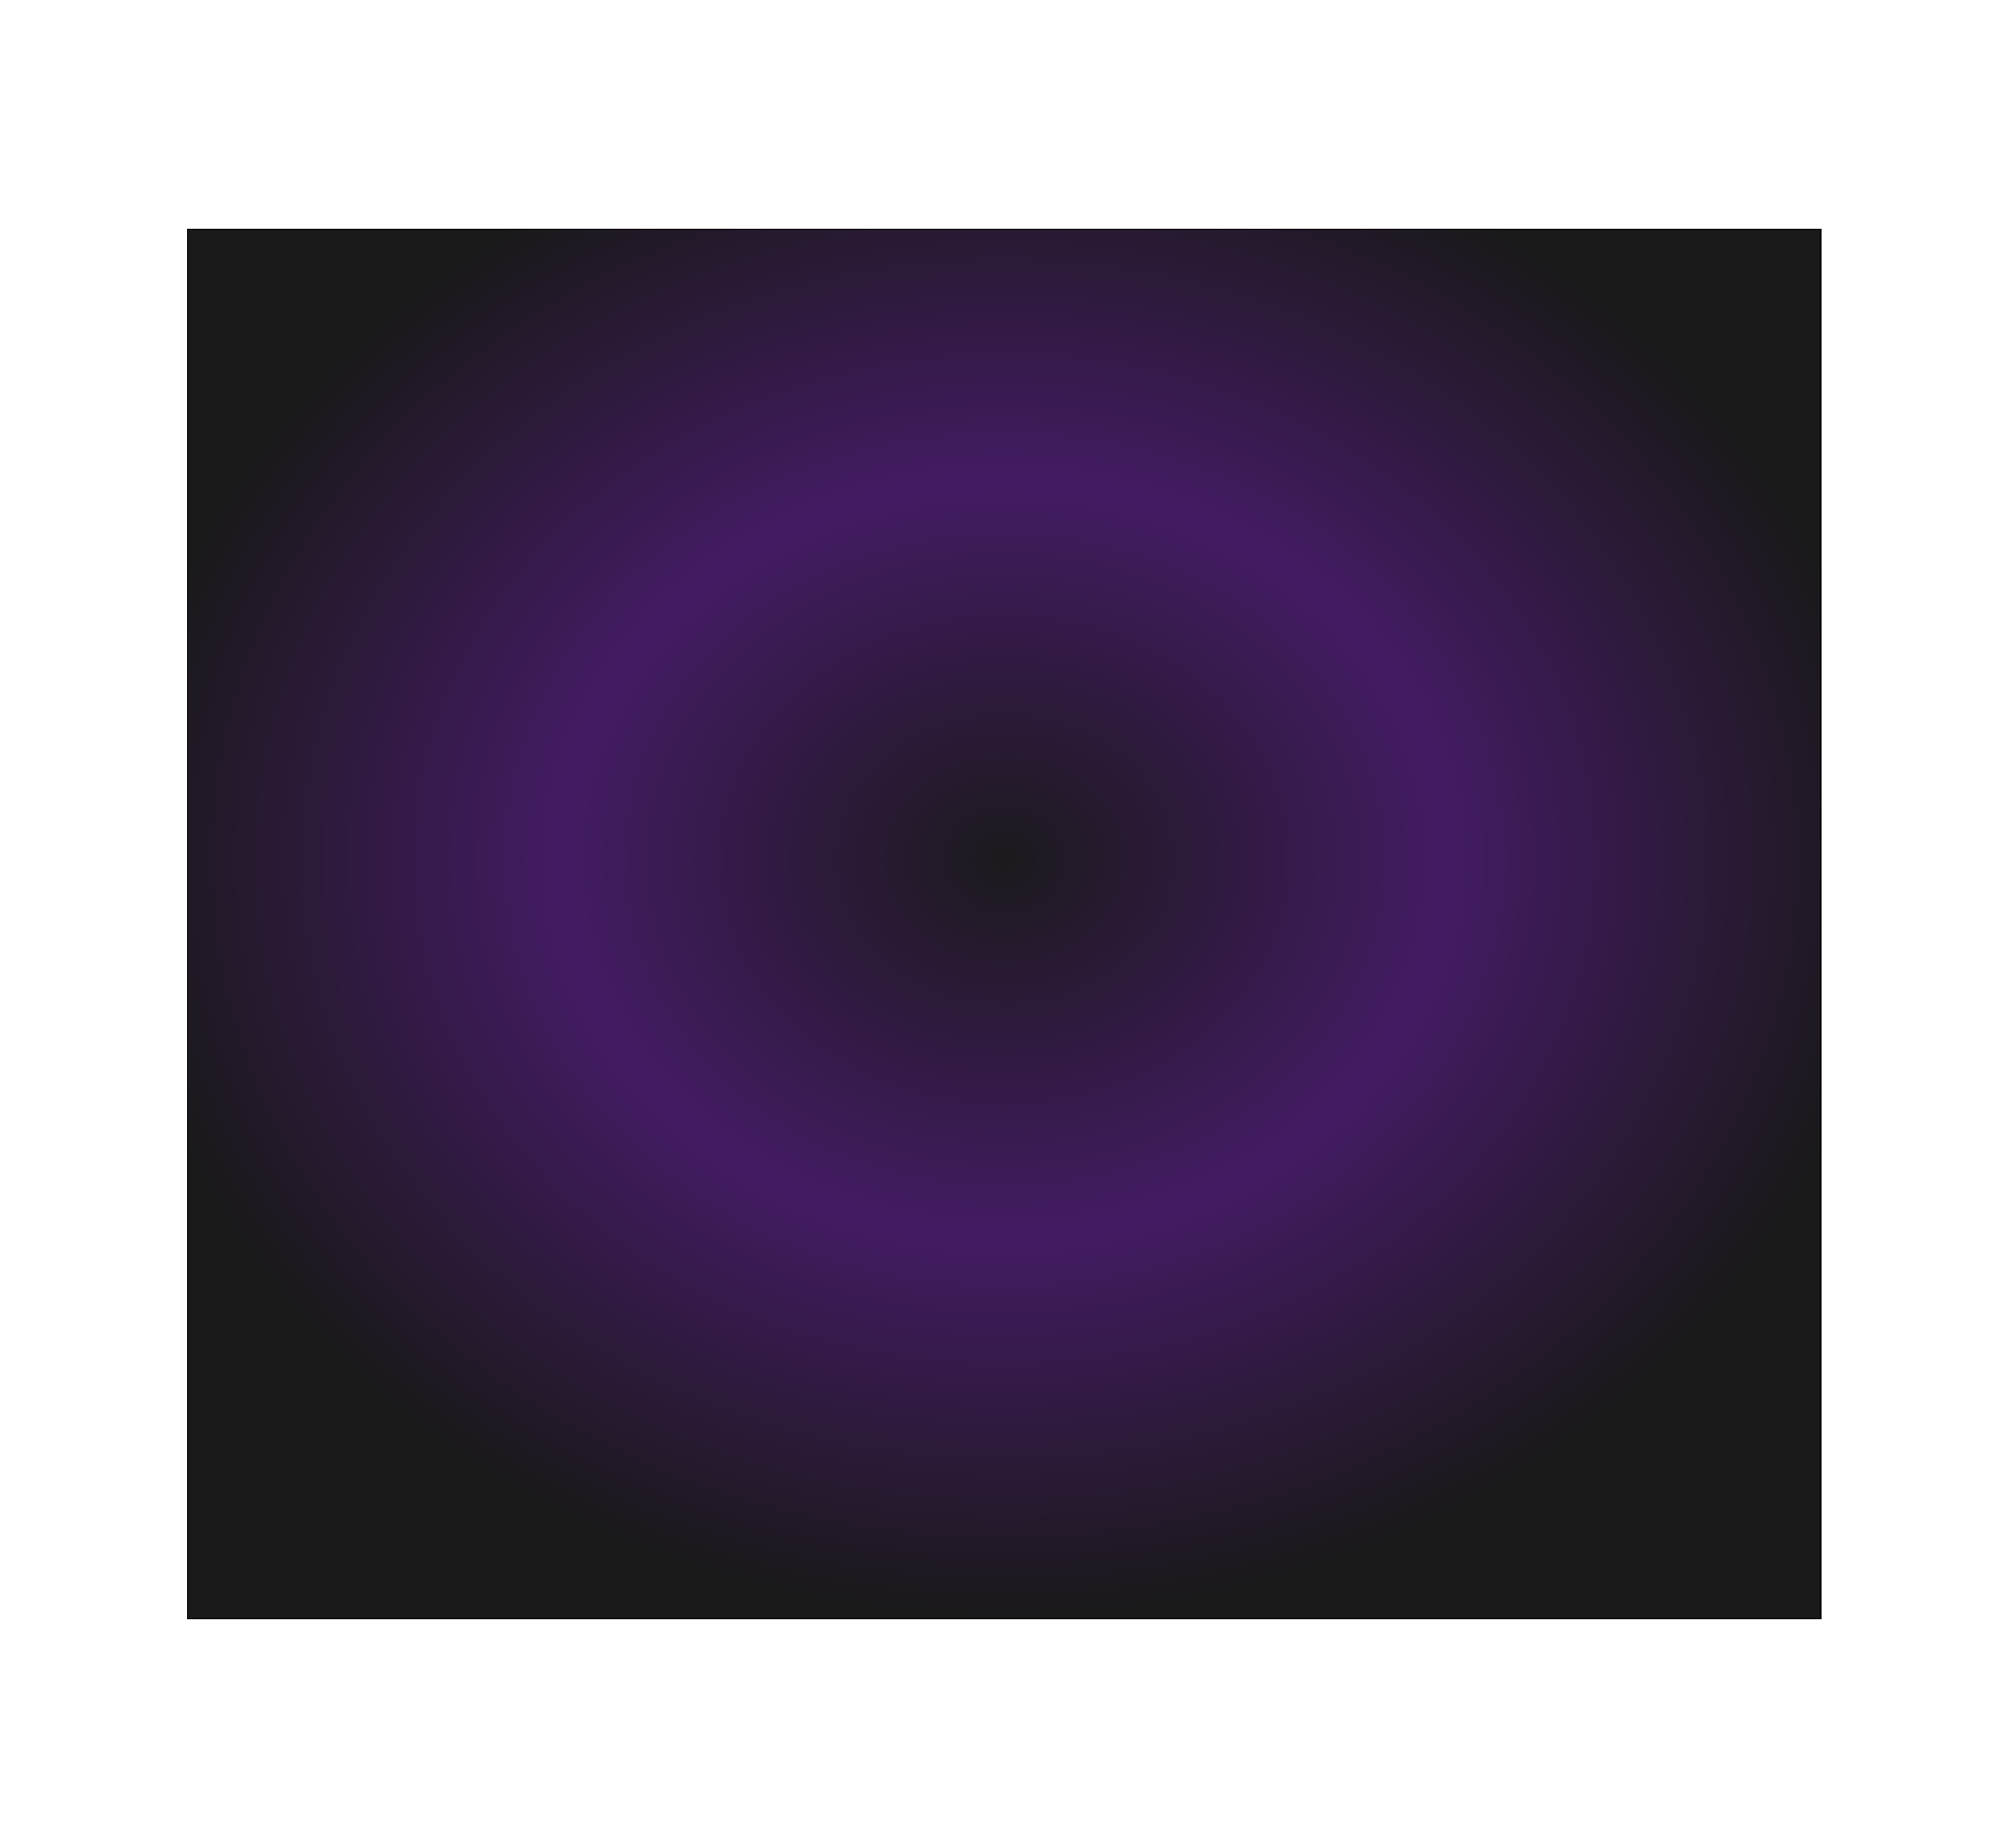 <svg width="1440" height="1326" viewBox="0 0 1440 1326" fill="none" xmlns="http://www.w3.org/2000/svg">
<g style="mix-blend-mode:screen" filter="url(#filter0_d_2385_1446)">
<path d="M134 160H1307V1158H668.856H134V160Z" fill="url(#paint0_radial_2385_1446)" fill-opacity="0.9" shape-rendering="crispEdges"/>
<path d="M1306.5 160.5V1157.5H134.5V160.5H1306.5Z" stroke="black" shape-rendering="crispEdges"/>
</g>
<defs>
<filter id="filter0_d_2385_1446" x="-30" y="0" width="1501" height="1326" filterUnits="userSpaceOnUse" color-interpolation-filters="sRGB">
<feFlood flood-opacity="0" result="BackgroundImageFix"/>
<feColorMatrix in="SourceAlpha" type="matrix" values="0 0 0 0 0 0 0 0 0 0 0 0 0 0 0 0 0 0 127 0" result="hardAlpha"/>
<feOffset dy="4"/>
<feGaussianBlur stdDeviation="82"/>
<feComposite in2="hardAlpha" operator="out"/>
<feColorMatrix type="matrix" values="0 0 0 0 0.035 0 0 0 0 0.004 0 0 0 0 0.059 0 0 0 1 0"/>
<feBlend mode="normal" in2="BackgroundImageFix" result="effect1_dropShadow_2385_1446"/>
<feBlend mode="normal" in="SourceGraphic" in2="effect1_dropShadow_2385_1446" result="shape"/>
</filter>
<radialGradient id="paint0_radial_2385_1446" cx="0" cy="0" r="1" gradientUnits="userSpaceOnUse" gradientTransform="translate(720.704 612.606) rotate(90.021) scale(545.388 641.022)">
<stop stop-color="#030105"/>
<stop offset="0.495" stop-color="#2F0252"/>
<stop offset="1"/>
</radialGradient>
</defs>
</svg>
